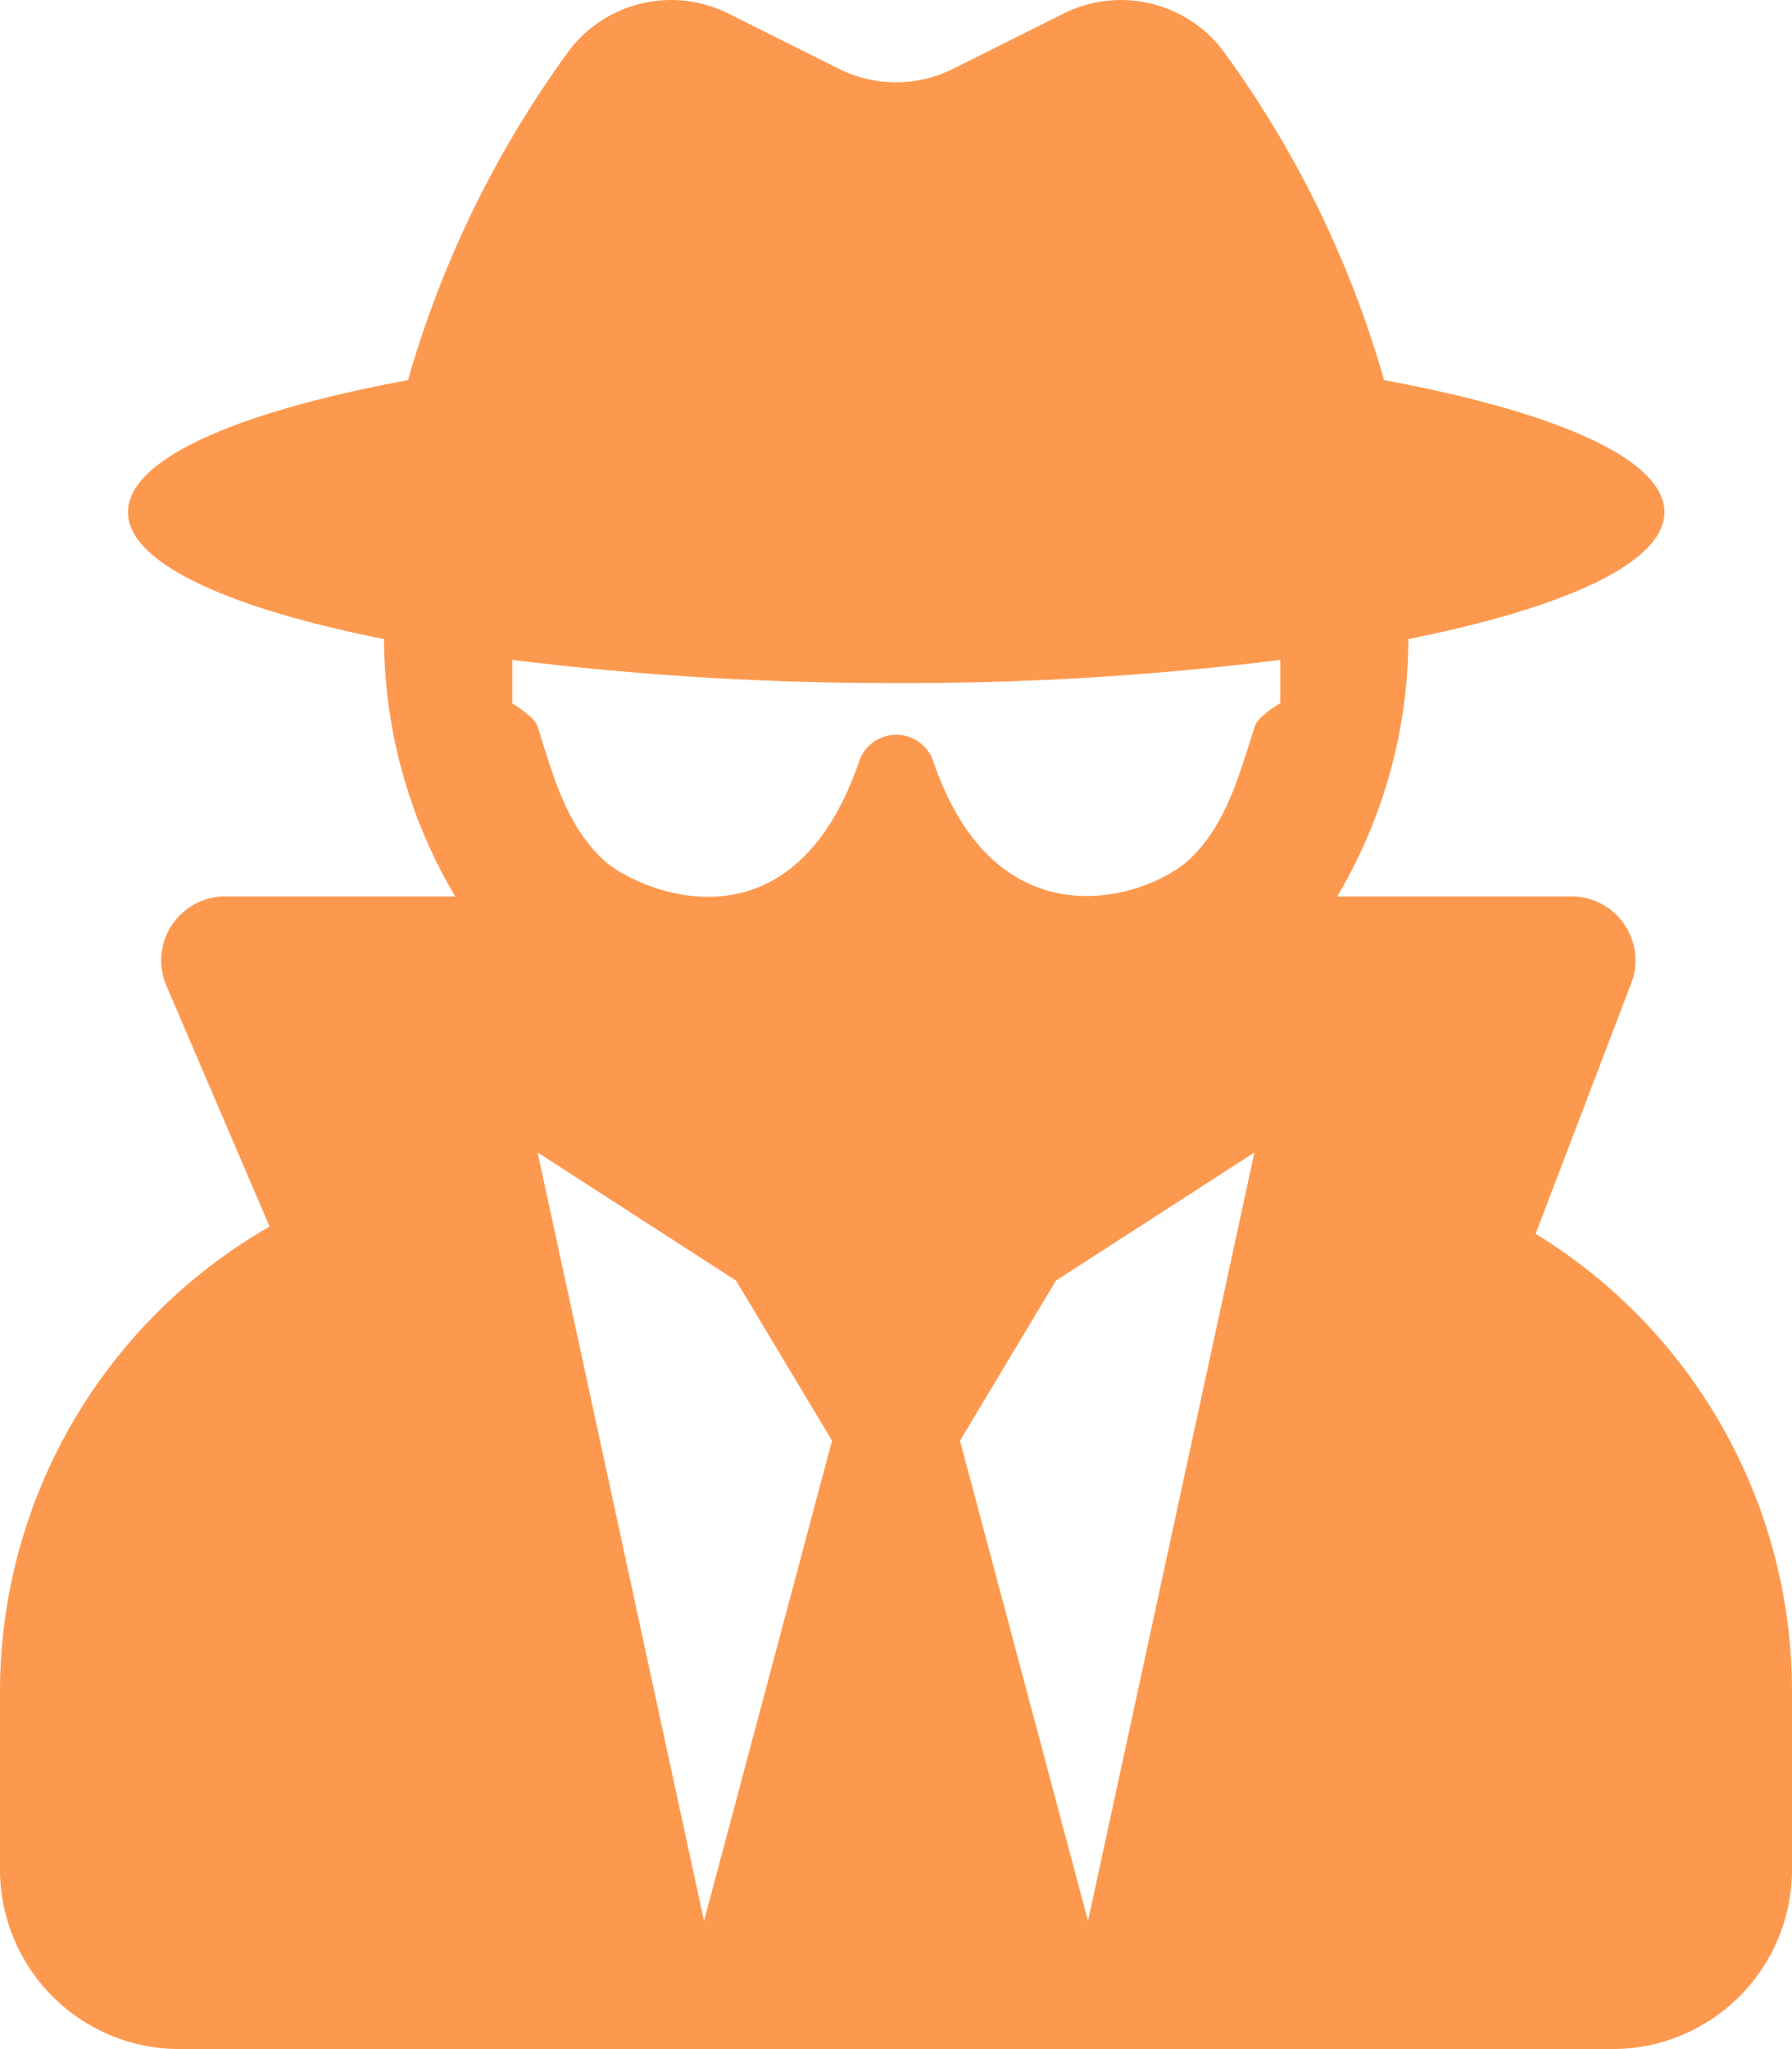 <svg xmlns="http://www.w3.org/2000/svg" width="108.49" height="123.985" viewBox="0 0 108.49 123.985">
  <path id="_5" data-name="5" d="M92.968,74.671l5.788-15.16a3.87,3.87,0,0,0-3.632-5.255H80.956a30.707,30.707,0,0,0,4.311-15.5v-.073c9.493-1.889,15.5-4.625,15.5-7.677,0-3.221-6.611-6.078-16.976-7.991A62.821,62.821,0,0,0,73.957,2.965,7.775,7.775,0,0,0,64.392.834L57.708,4.176a7.745,7.745,0,0,1-6.926,0L44.1.834a7.775,7.775,0,0,0-9.566,2.131A63.33,63.33,0,0,0,24.7,23.017C14.36,24.93,7.749,27.787,7.749,31.008c0,3.051,6.006,5.788,15.5,7.677v.073a30.707,30.707,0,0,0,4.311,15.5H13.634a3.872,3.872,0,0,0-3.56,5.4l6.248,14.578A32.441,32.441,0,0,0,0,102.3v10.849A10.862,10.862,0,0,0,10.849,124H97.641a10.862,10.862,0,0,0,10.849-10.849V102.3A32.452,32.452,0,0,0,92.968,74.671Zm-50.346,41.58-10.074-46.5L44.559,77.5l5.812,9.687Zm23.248,0L58.12,87.191,63.932,77.5l12.011-7.749Zm10.1-72.287c-.944,2.882-1.7,5.957-4,8.088C69.526,54.3,60.348,57.477,56.473,46a2.372,2.372,0,0,0-4.432,0c-4.117,12.157-13.561,7.846-15.5,6.054-2.3-2.131-3.076-5.207-4-8.088-.194-.605-1.526-1.38-1.526-1.4V39.944a186.485,186.485,0,0,0,23.248,1.4,181.952,181.952,0,0,0,23.248-1.4V42.56C77.493,42.584,76.161,43.335,75.967,43.964Z" transform="translate(0 -0.015)" fill="#fd994f"/>
</svg>
